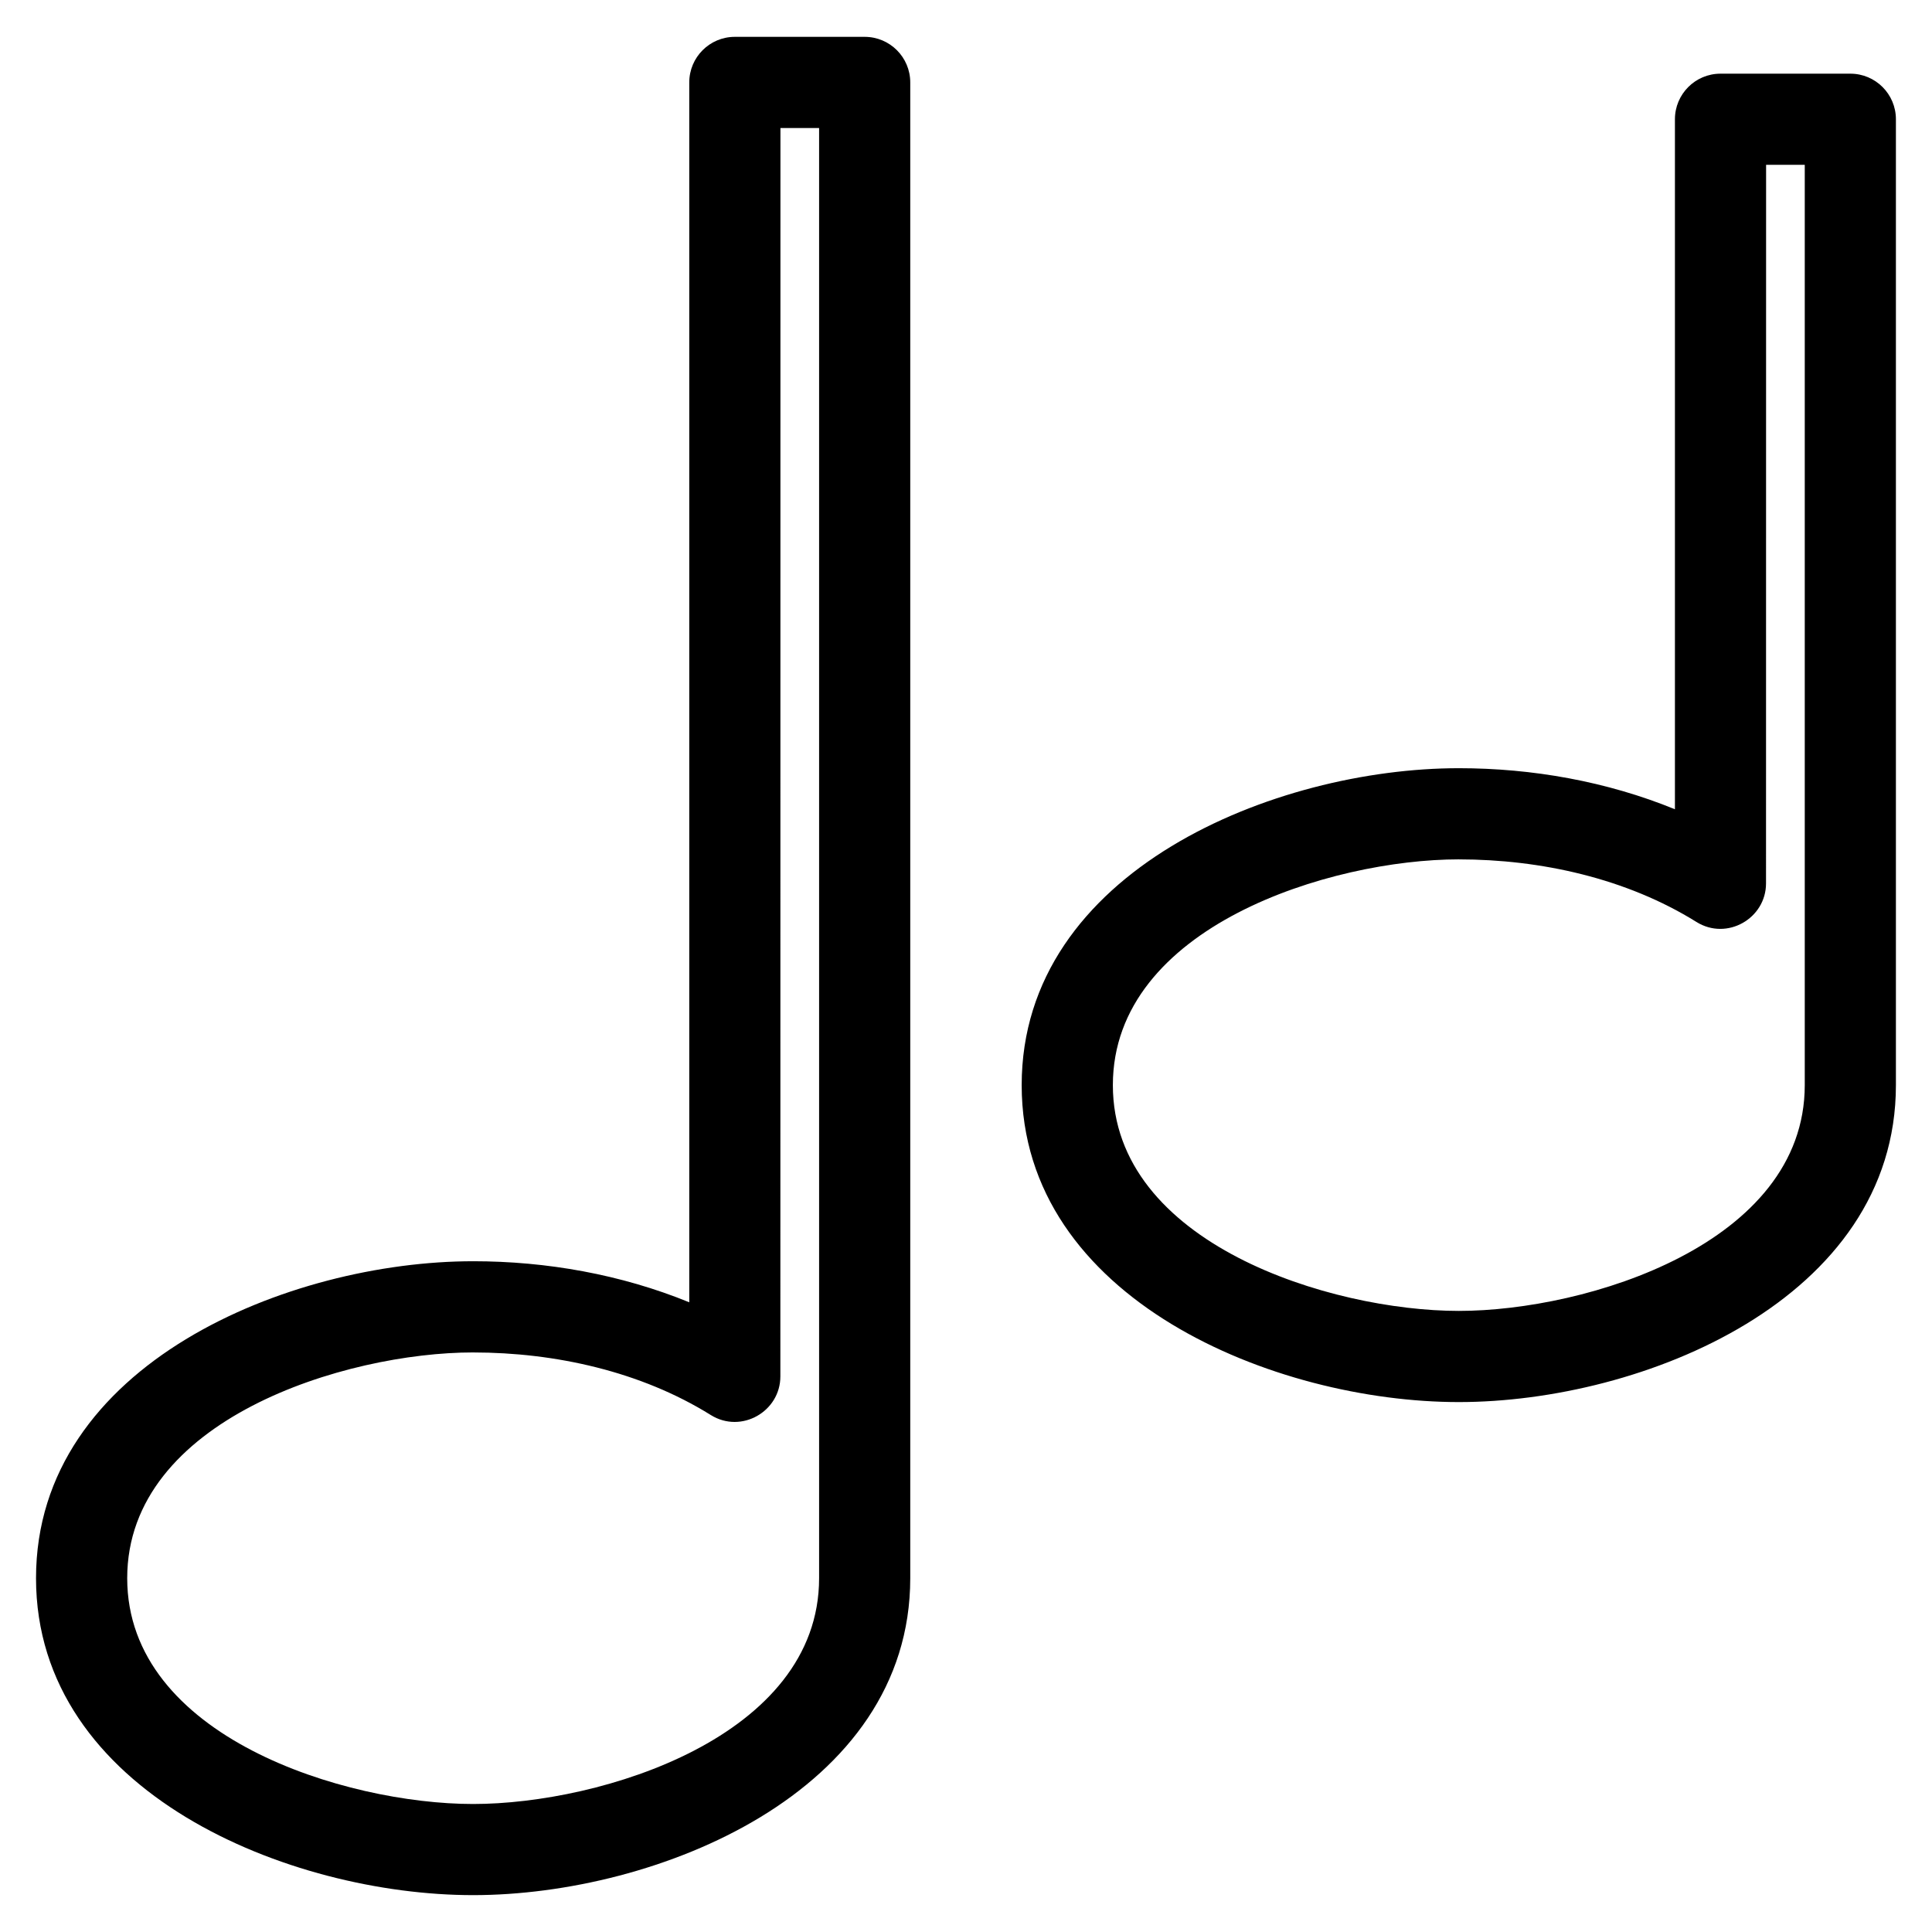 <?xml version="1.0" encoding="UTF-8"?>
<!-- Uploaded to: ICON Repo, www.svgrepo.com, Generator: ICON Repo Mixer Tools -->
<svg fill="#000000" width="800px" height="800px" version="1.1" viewBox="144 144 512 512" xmlns="http://www.w3.org/2000/svg">
 <path d="m269.39 478.24c19.445 0 39.23 3.5 57.273 10.883v-323.28c0-6.672 5.41-12.078 12.078-12.078h34.406c6.672 0 12.078 5.41 12.078 12.078v396.39c0 56.863-67.277 83.996-115.84 83.996s-115.84-27.133-115.84-83.996c0-56.859 67.281-83.992 115.84-83.992zm261.21-130.66c19.453 0 39.23 3.5 57.273 10.883v-182.86c0-6.672 5.41-12.078 12.078-12.078h34.406c6.672 0 12.078 5.41 12.078 12.078v255.97c0 56.859-67.277 83.992-115.84 83.992s-115.84-27.133-115.84-83.992c0-56.863 67.277-83.992 115.84-83.992zm0 24.16c-33.898 0-91.68 17.797-91.68 59.832 0 42.035 57.773 59.832 91.68 59.832s91.68-17.797 91.68-59.832v-243.89h-10.246l-0.02 190.41c0.012 9.301-10.344 15.273-18.43 10.242-18.559-11.566-41.277-16.59-62.988-16.59zm-261.21 130.67c-33.906 0-91.68 17.793-91.68 59.828 0 42.039 57.773 59.84 91.68 59.84 33.898 0 91.68-17.797 91.68-59.84v-384.31h-10.246l-0.02 330.83c0.008 9.301-10.344 15.273-18.434 10.242-18.555-11.566-41.273-16.586-62.98-16.586z"/>
</svg>